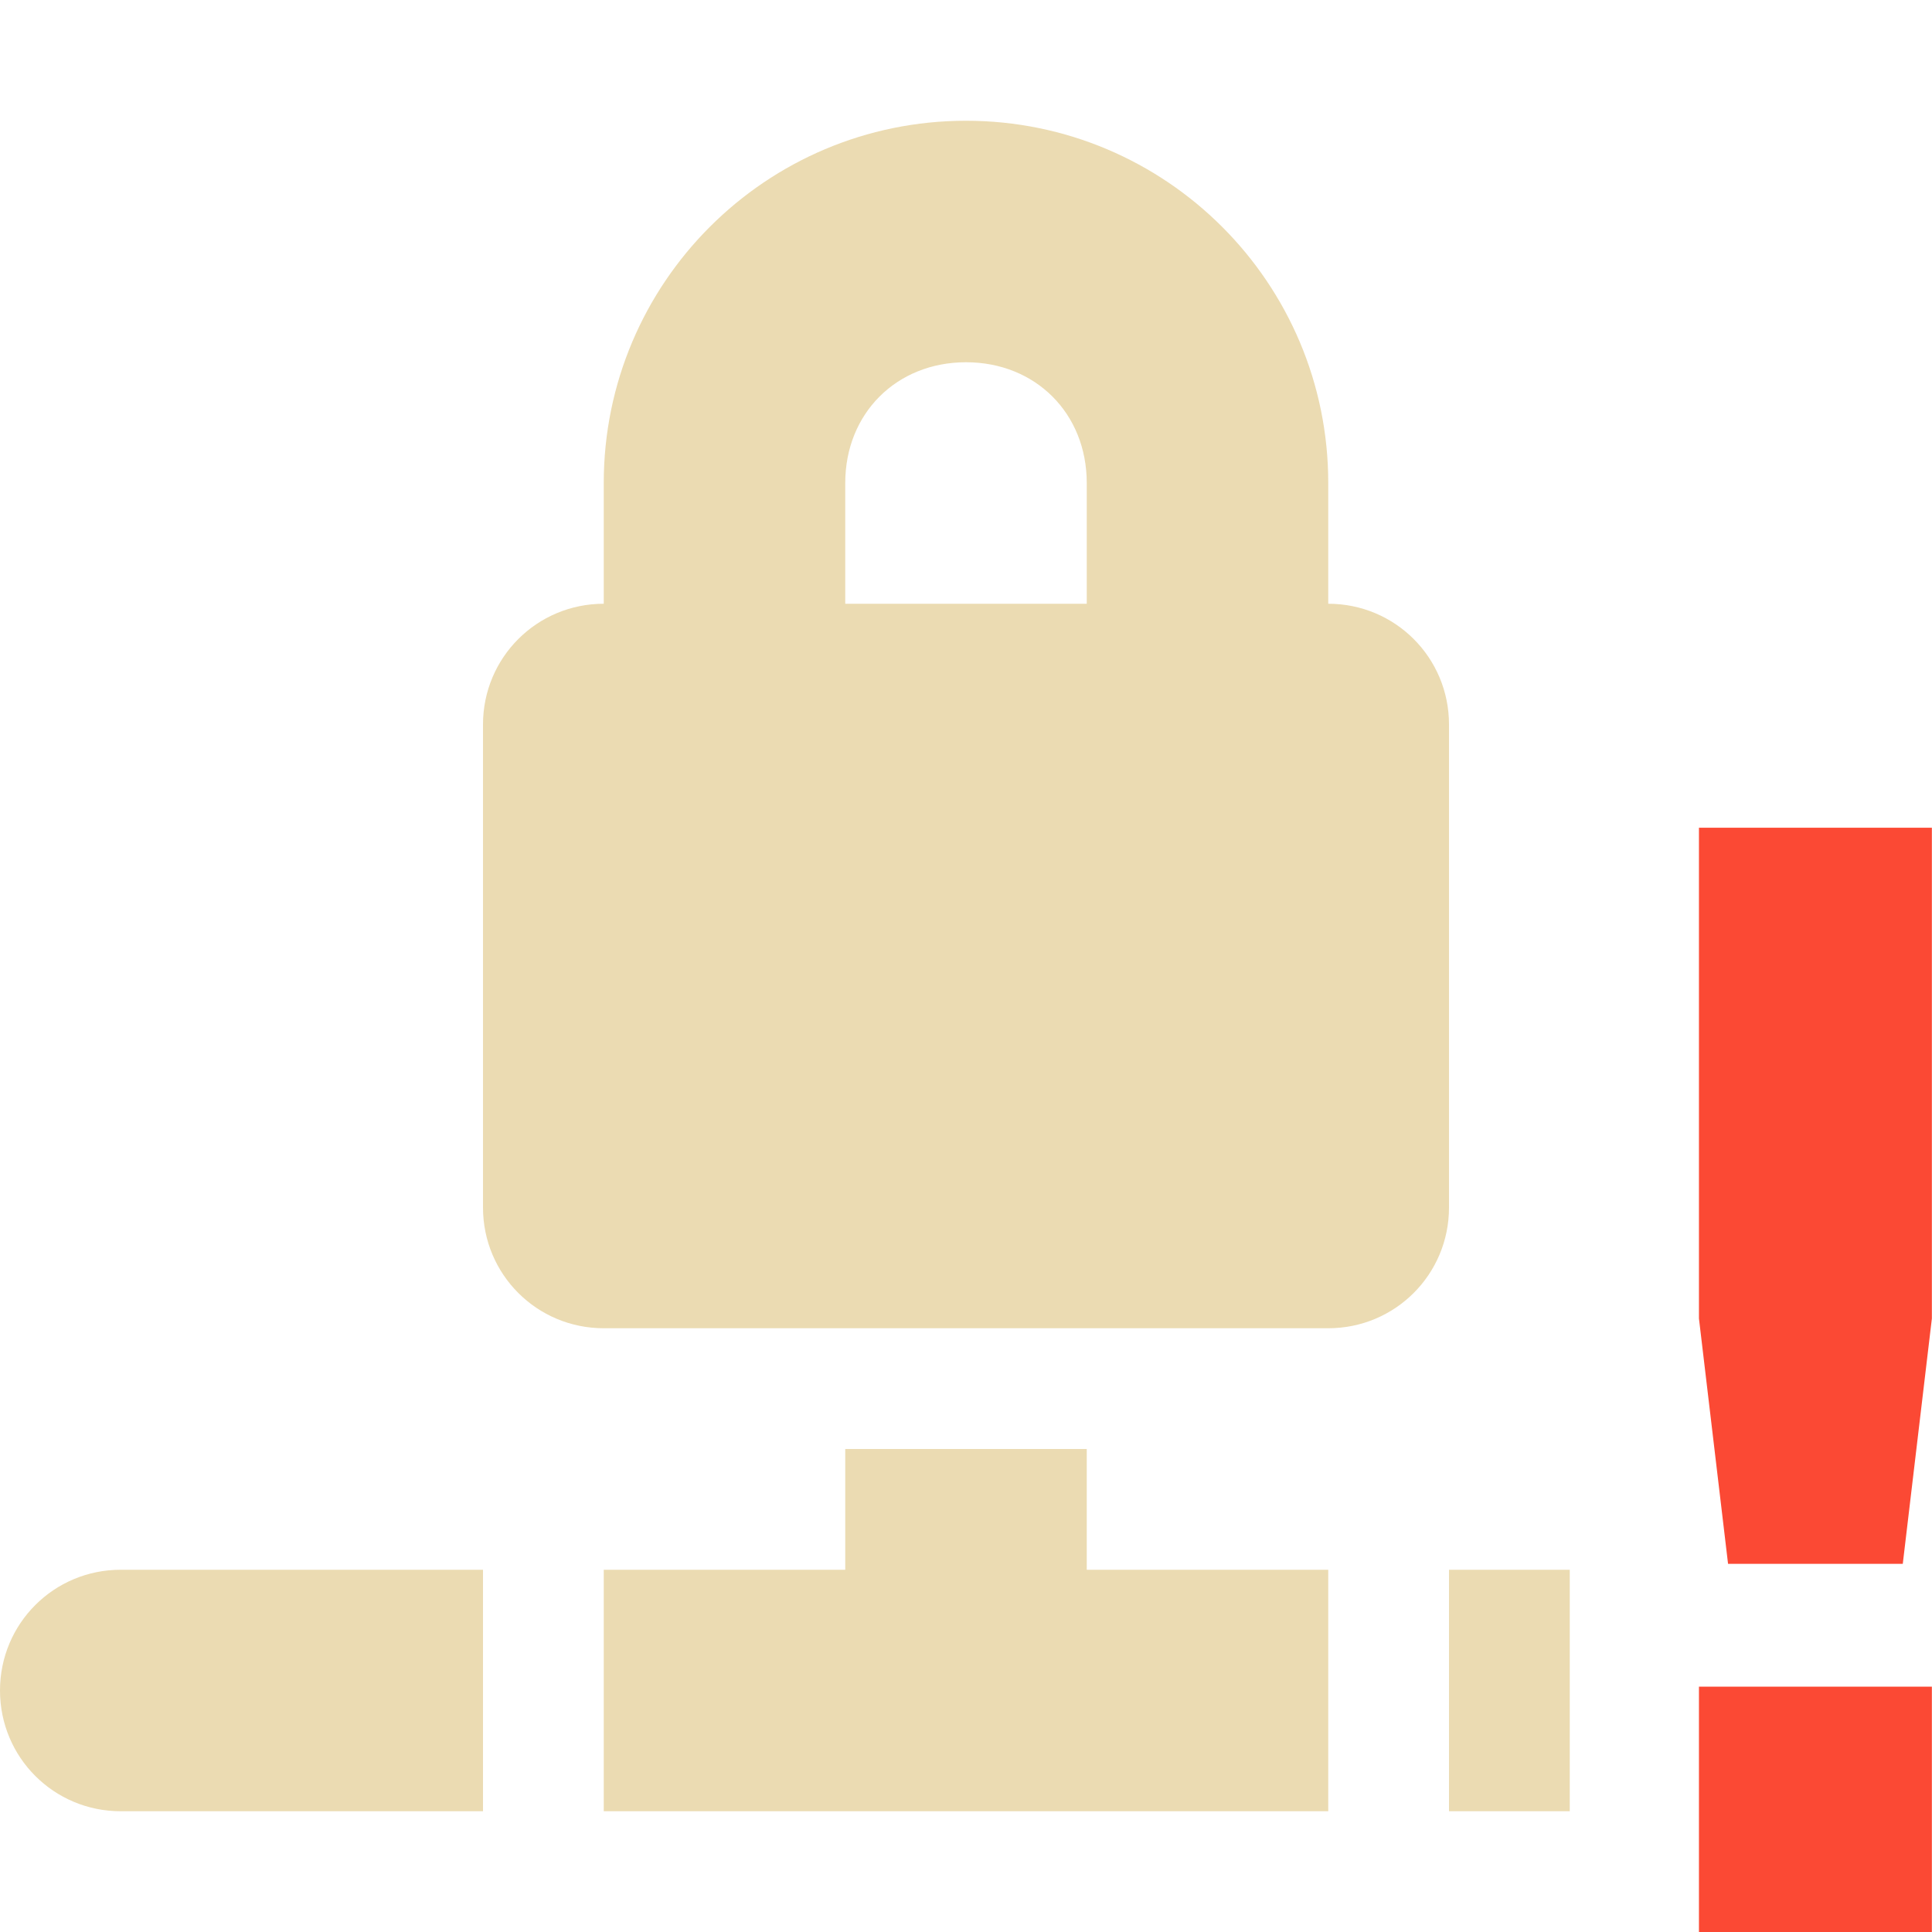 <svg width="16" height="16" version="1.1" xmlns="http://www.w3.org/2000/svg">
  <defs>
    <style id="current-color-scheme" type="text/css">.ColorScheme-Text { color:#ebdbb2; } .ColorScheme-Highlight { color:#458588; } .ColorScheme-NeutralText { color:#fe8019; } .ColorScheme-PositiveText { color:#689d6a; } .ColorScheme-NegativeText { color:#fb4934; }</style>
  </defs>
  <path class="ColorScheme-Text" d="m8 1c-1.657 0-3 1.343-3 3v1c-0.554 0-1 0.446-1 1v4c0 0.554 0.446 1 1 1h6c0.554 0 1-0.446 1-1v-4c0-0.554-0.446-1-1-1v-1c0-1.657-1.343-3-3-3zm0 2c0.576 0 1 0.424 1 1v1h-2v-1c0-0.576 0.424-1 1-1zm-1 9v1h-2v2h6v-2h-2v-1zm-6 1c-0.554 0-1 0.446-1 1s0.446 1 1 1h3v-2zm11 0v2h1v-2z" fill="currentColor"/>
  <path class="ColorScheme-NegativeText" d="m14.07 6.855v4.064l0.241 2.032h1.447l0.241-2.032v-4.064zm0 7.113v2.032h1.929v-2.032z" fill="currentColor"/>
</svg>
